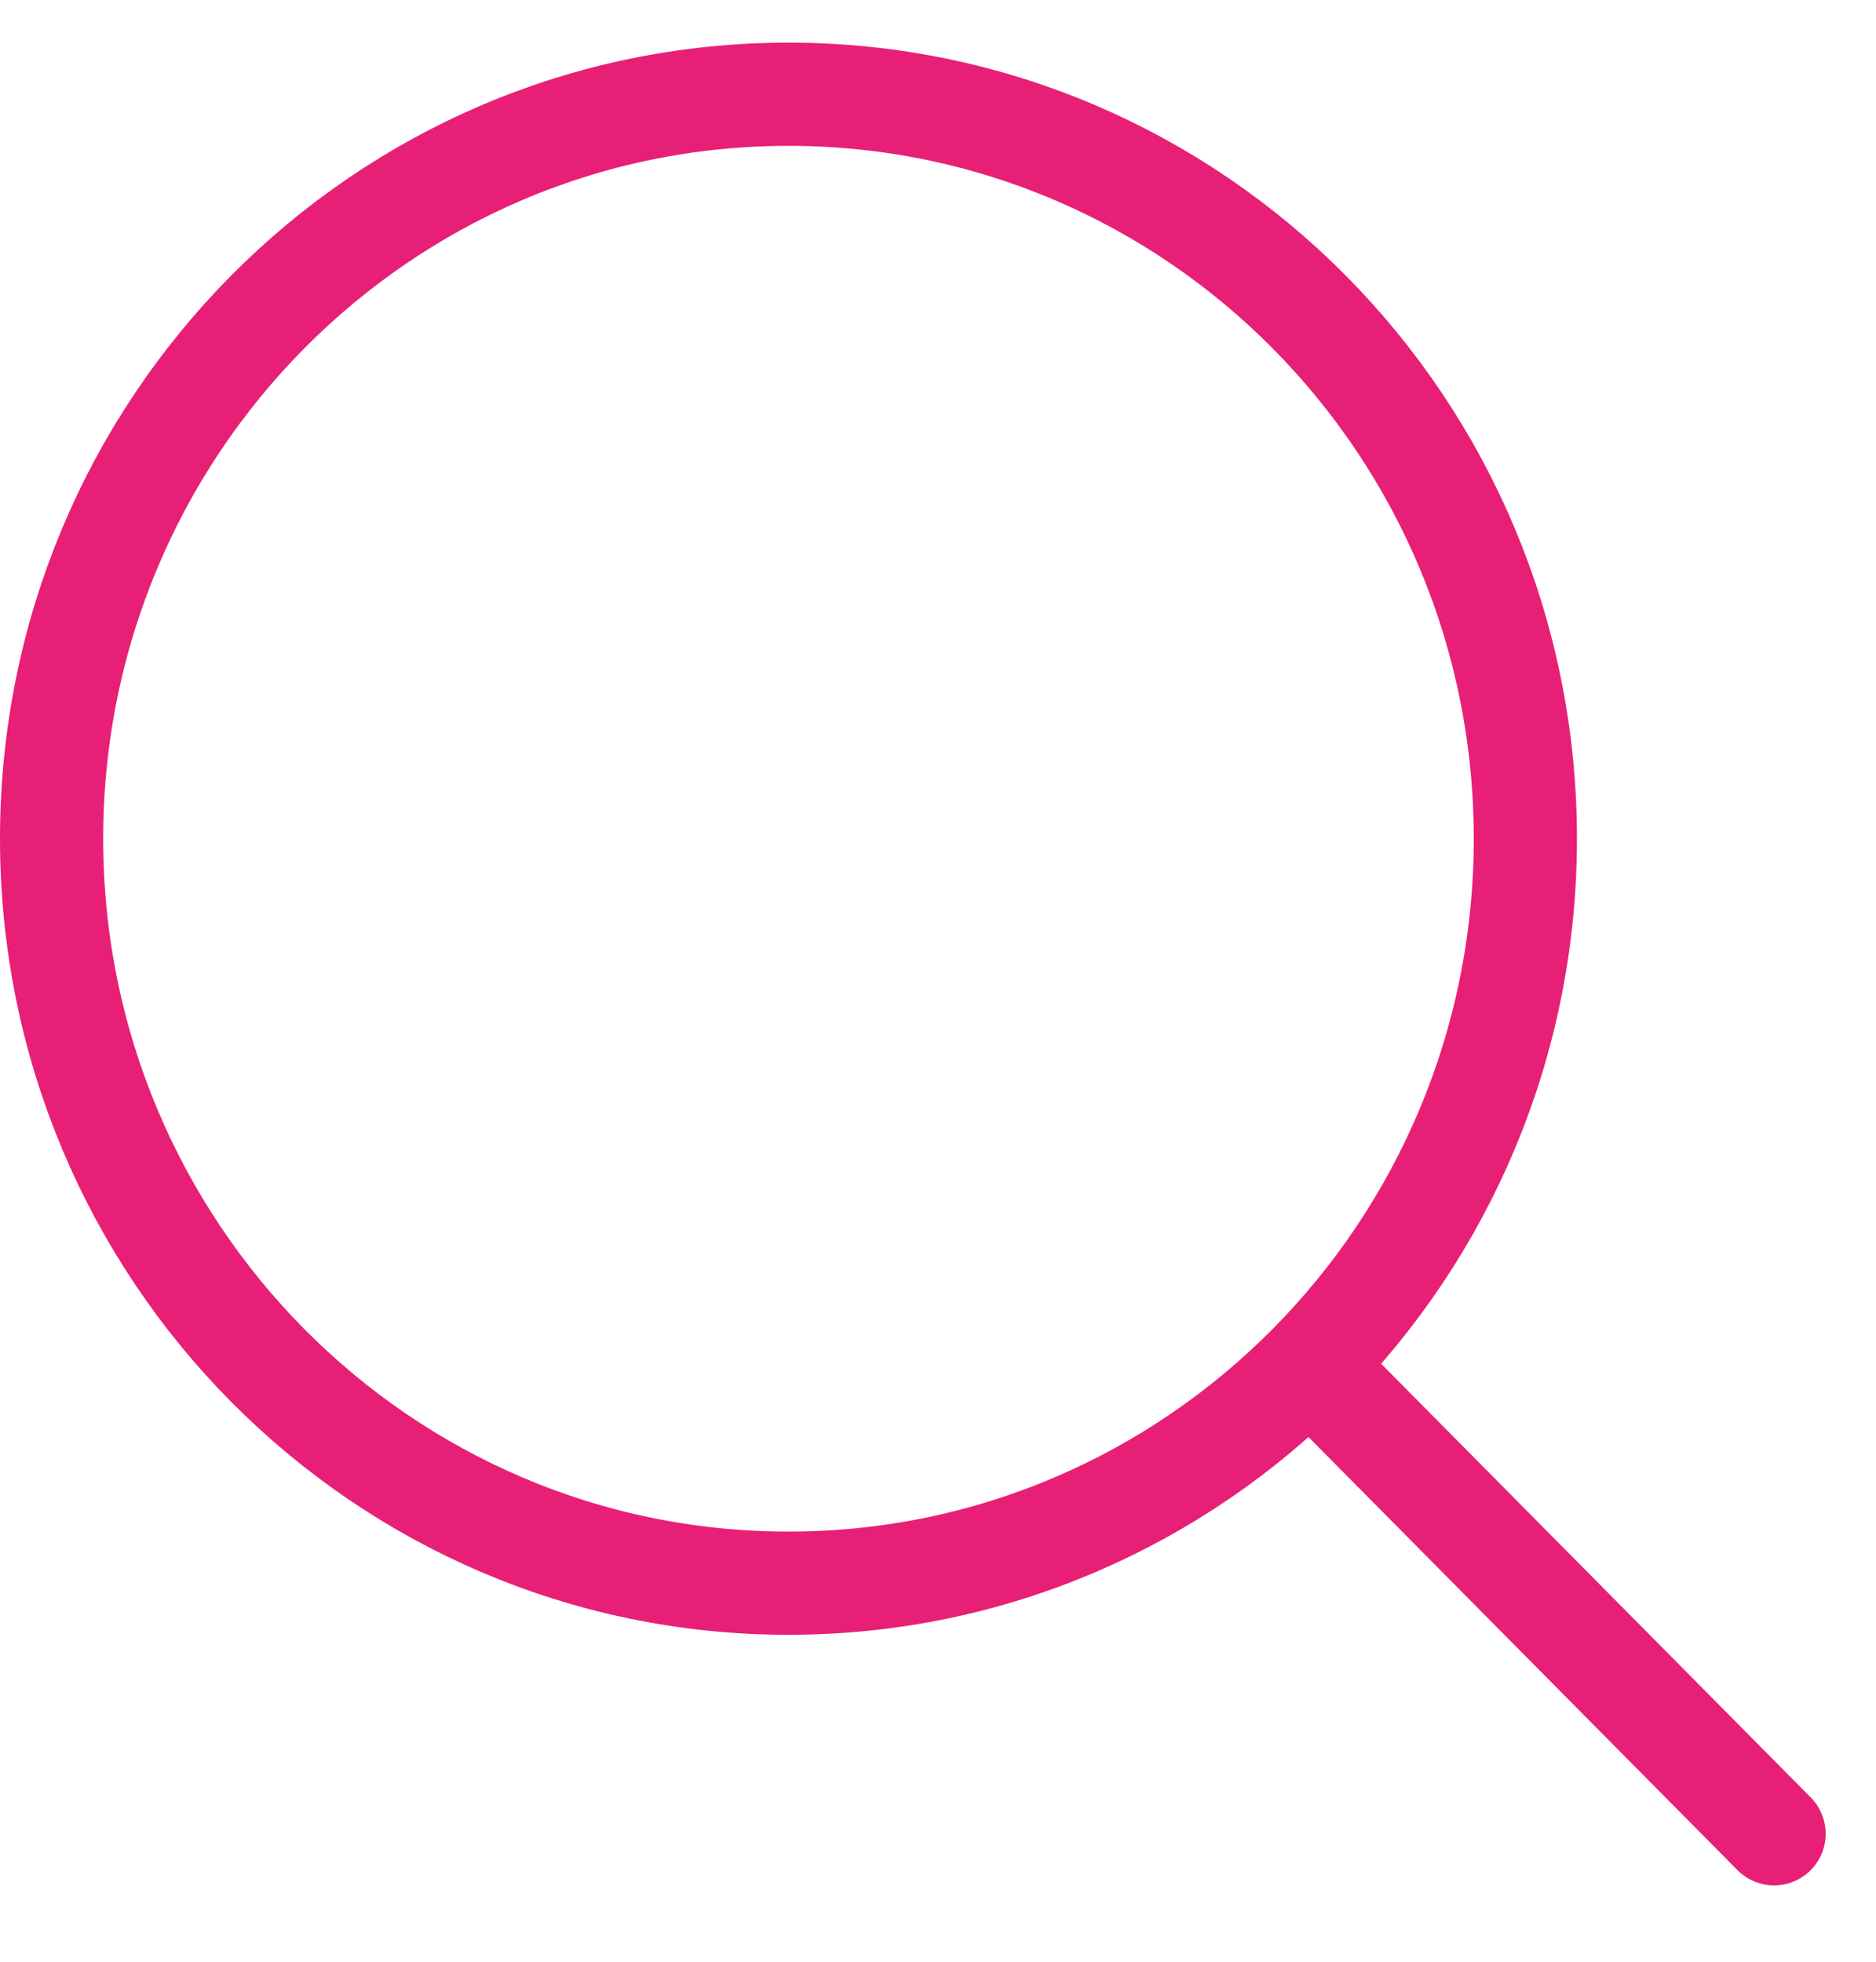 <svg width="22" height="23" viewBox="0 0 22 23" fill="none" xmlns="http://www.w3.org/2000/svg">
<path d="M17.888 9.833C17.888 14.659 14.013 18.562 9.246 18.562C4.479 18.562 0.605 14.659 0.605 9.833C0.605 5.007 4.479 1.105 9.246 1.105C14.013 1.105 17.888 5.007 17.888 9.833Z" stroke="#E81F76" stroke-width="1.21" stroke-linecap="round" stroke-linejoin="round"/>
<path d="M20.805 21.5L15.777 16.425" stroke="#E81F76" stroke-width="1.21" stroke-linecap="round" stroke-linejoin="round"/>
</svg>
